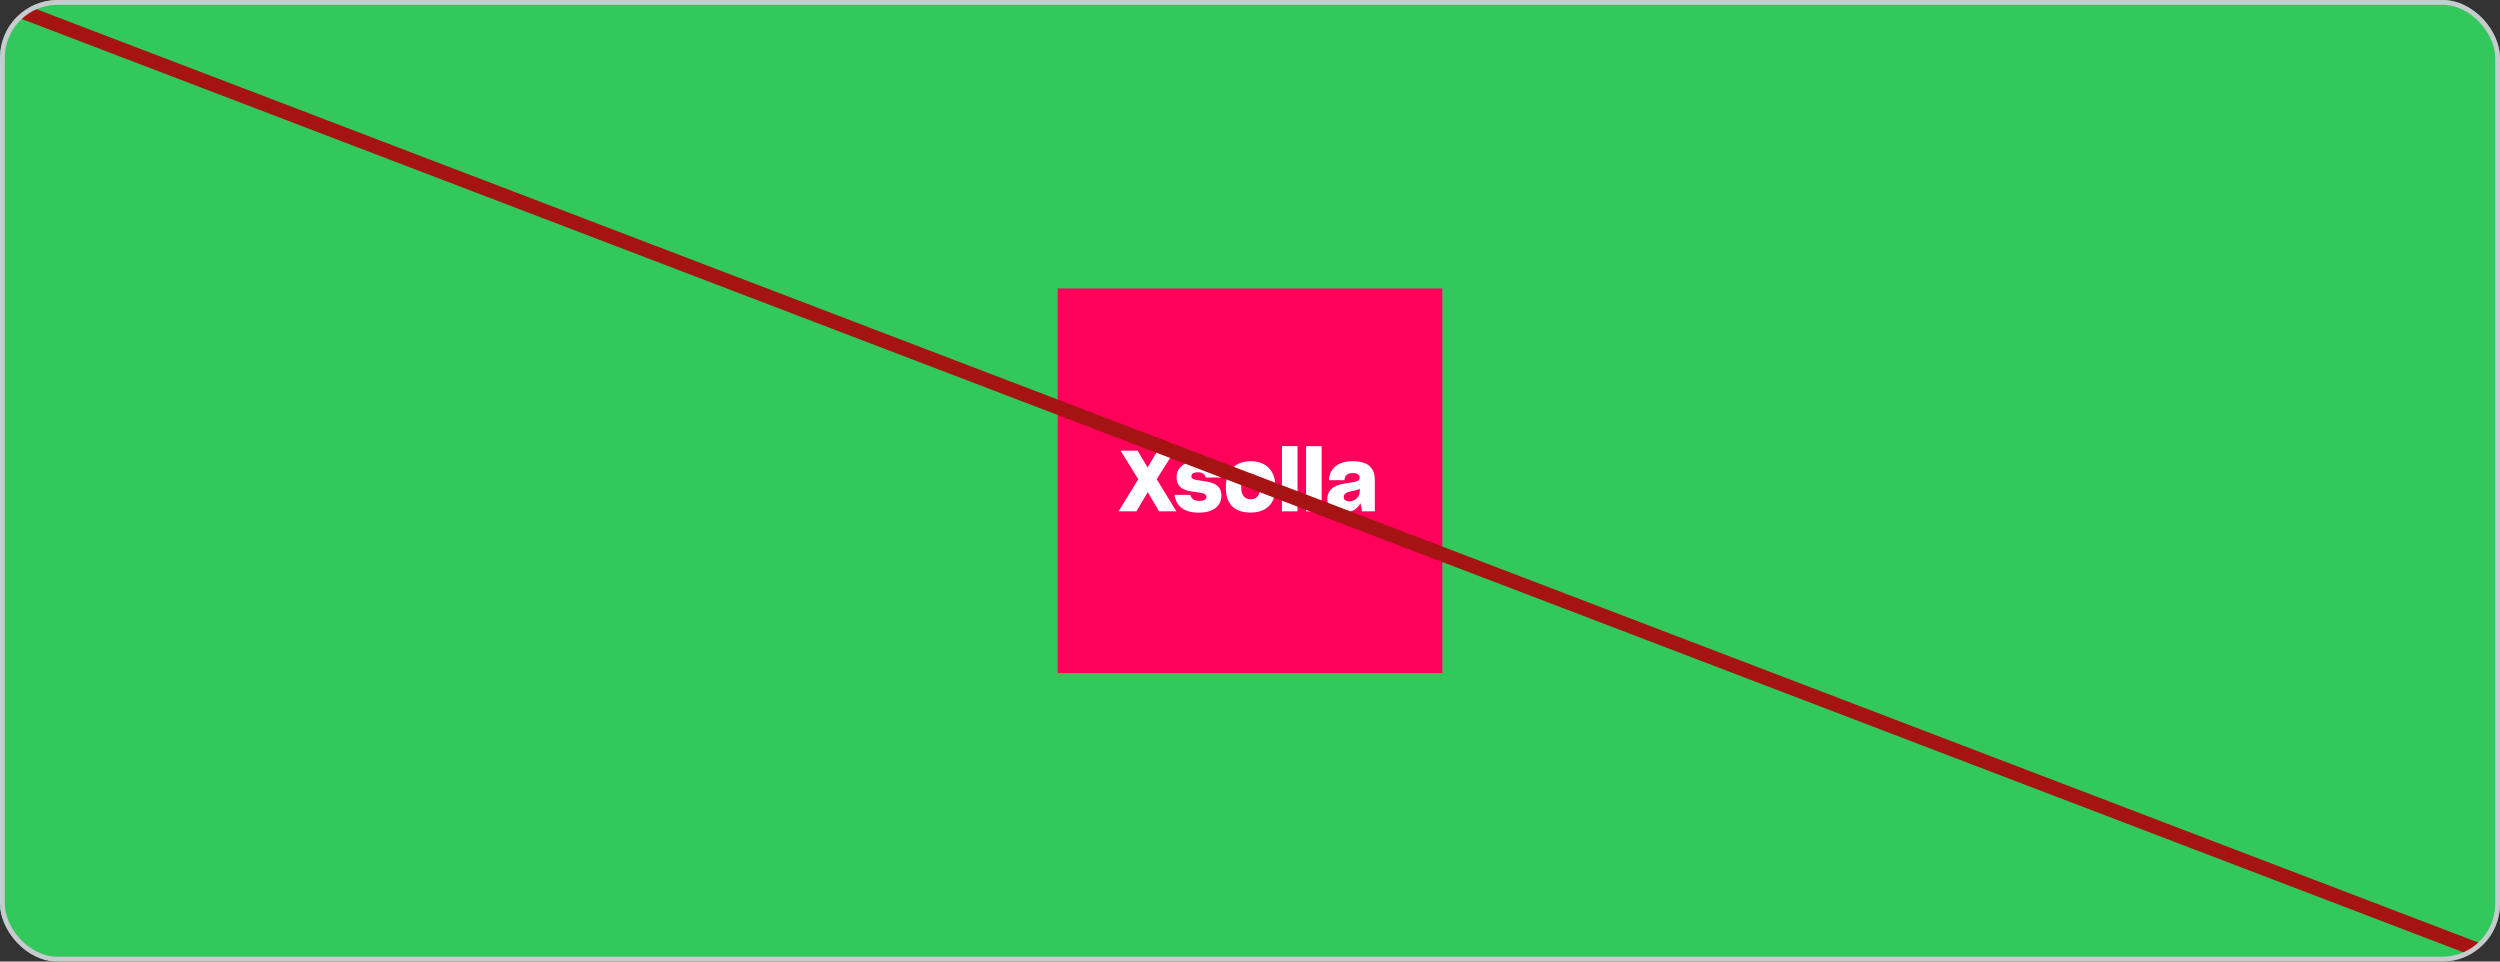 <svg width="520" height="200" viewBox="0 0 520 200" fill="none" xmlns="http://www.w3.org/2000/svg">
<rect x="0" y="0" width="520" height="200" fill="#333333" stroke="none"/>
<g clip-path="url(#clip0_1394_3430)">
<rect width="520" height="200" rx="12" fill="#32C85C"/>
<rect width="80" height="80" transform="translate(220 60)" fill="#FF005B"/>
<path d="M269.885 92.8V106.352H266.646V92.8H269.885Z" fill="white"/>
<path d="M244.68 106.352H241.089L238.731 102.374L236.373 106.352H232.659L236.76 99.682L233.082 93.733H236.619L238.696 97.235L240.773 93.733H244.346L240.597 99.682L244.68 106.352Z" fill="white"/>
<path d="M254.052 103.078C254.052 105.12 252.504 106.633 249.336 106.633C246.291 106.633 244.637 105.296 244.303 102.937H247.611C247.823 103.8 248.456 104.187 249.494 104.187C250.497 104.187 250.937 103.853 250.937 103.289C250.937 102.631 249.967 102.512 248.805 102.369L248.631 102.347L248.561 102.339C246.801 102.11 244.724 101.723 244.724 99.294C244.724 97.305 246.291 95.915 249.177 95.915C252.24 95.915 253.613 97.288 253.929 99.33H250.779C250.639 98.626 250.111 98.238 249.142 98.238C248.157 98.238 247.805 98.608 247.805 99.101C247.805 99.73 248.653 99.838 250.145 100.029L250.18 100.034C251.94 100.262 254.052 100.702 254.052 103.078Z" fill="white"/>
<path fill-rule="evenodd" clip-rule="evenodd" d="M260.123 106.616C263.238 106.616 265.279 104.891 265.279 101.494V101.177C265.279 97.763 263.202 95.933 260.141 95.933C257.131 95.933 254.983 97.71 254.983 101.177V101.494C254.983 104.891 256.814 106.616 260.123 106.616ZM260.141 103.853C258.961 103.853 258.169 103.026 258.169 101.459V101.177C258.169 99.47 258.961 98.643 260.158 98.643C261.39 98.643 262.094 99.506 262.094 101.177V101.459C262.094 103.06 261.319 103.853 260.141 103.853Z" fill="white"/>
<path d="M274.903 106.352V92.8H271.664V106.352H274.903Z" fill="white"/>
<path fill-rule="evenodd" clip-rule="evenodd" d="M285.961 106.352H283.321L282.969 104.644C282.388 105.789 281.279 106.616 279.379 106.616C277.161 106.616 276.088 105.56 276.088 103.87C276.088 102.638 276.598 101.846 277.425 101.336C278.235 100.825 278.974 100.685 280.628 100.42C282.177 100.21 282.811 100.034 282.811 99.382C282.811 98.802 282.459 98.397 281.368 98.397C280.241 98.397 279.695 98.925 279.661 99.875H276.404C276.563 97.499 278.182 95.933 281.368 95.933C284.747 95.933 285.961 97.481 285.961 99.84V106.352ZM279.502 103.378C279.502 103.976 279.907 104.275 280.681 104.275C281.966 104.275 282.829 103.254 282.829 102.251V101.635C282.529 101.864 282.072 101.987 281.455 102.11C280.575 102.269 280.241 102.356 279.924 102.568C279.643 102.779 279.502 103.026 279.502 103.378Z" fill="white"/>
<path d="M519 199L1 1" stroke="#A61313" stroke-width="3"/>
</g>
<rect x="0.5" y="0.5" width="519" height="199" rx="11.5" stroke="#C8CAD0"/>
<defs>
<clipPath id="clip0_1394_3430">
<rect width="520" height="200" rx="12" fill="white"/>
</clipPath>
</defs>
</svg>
